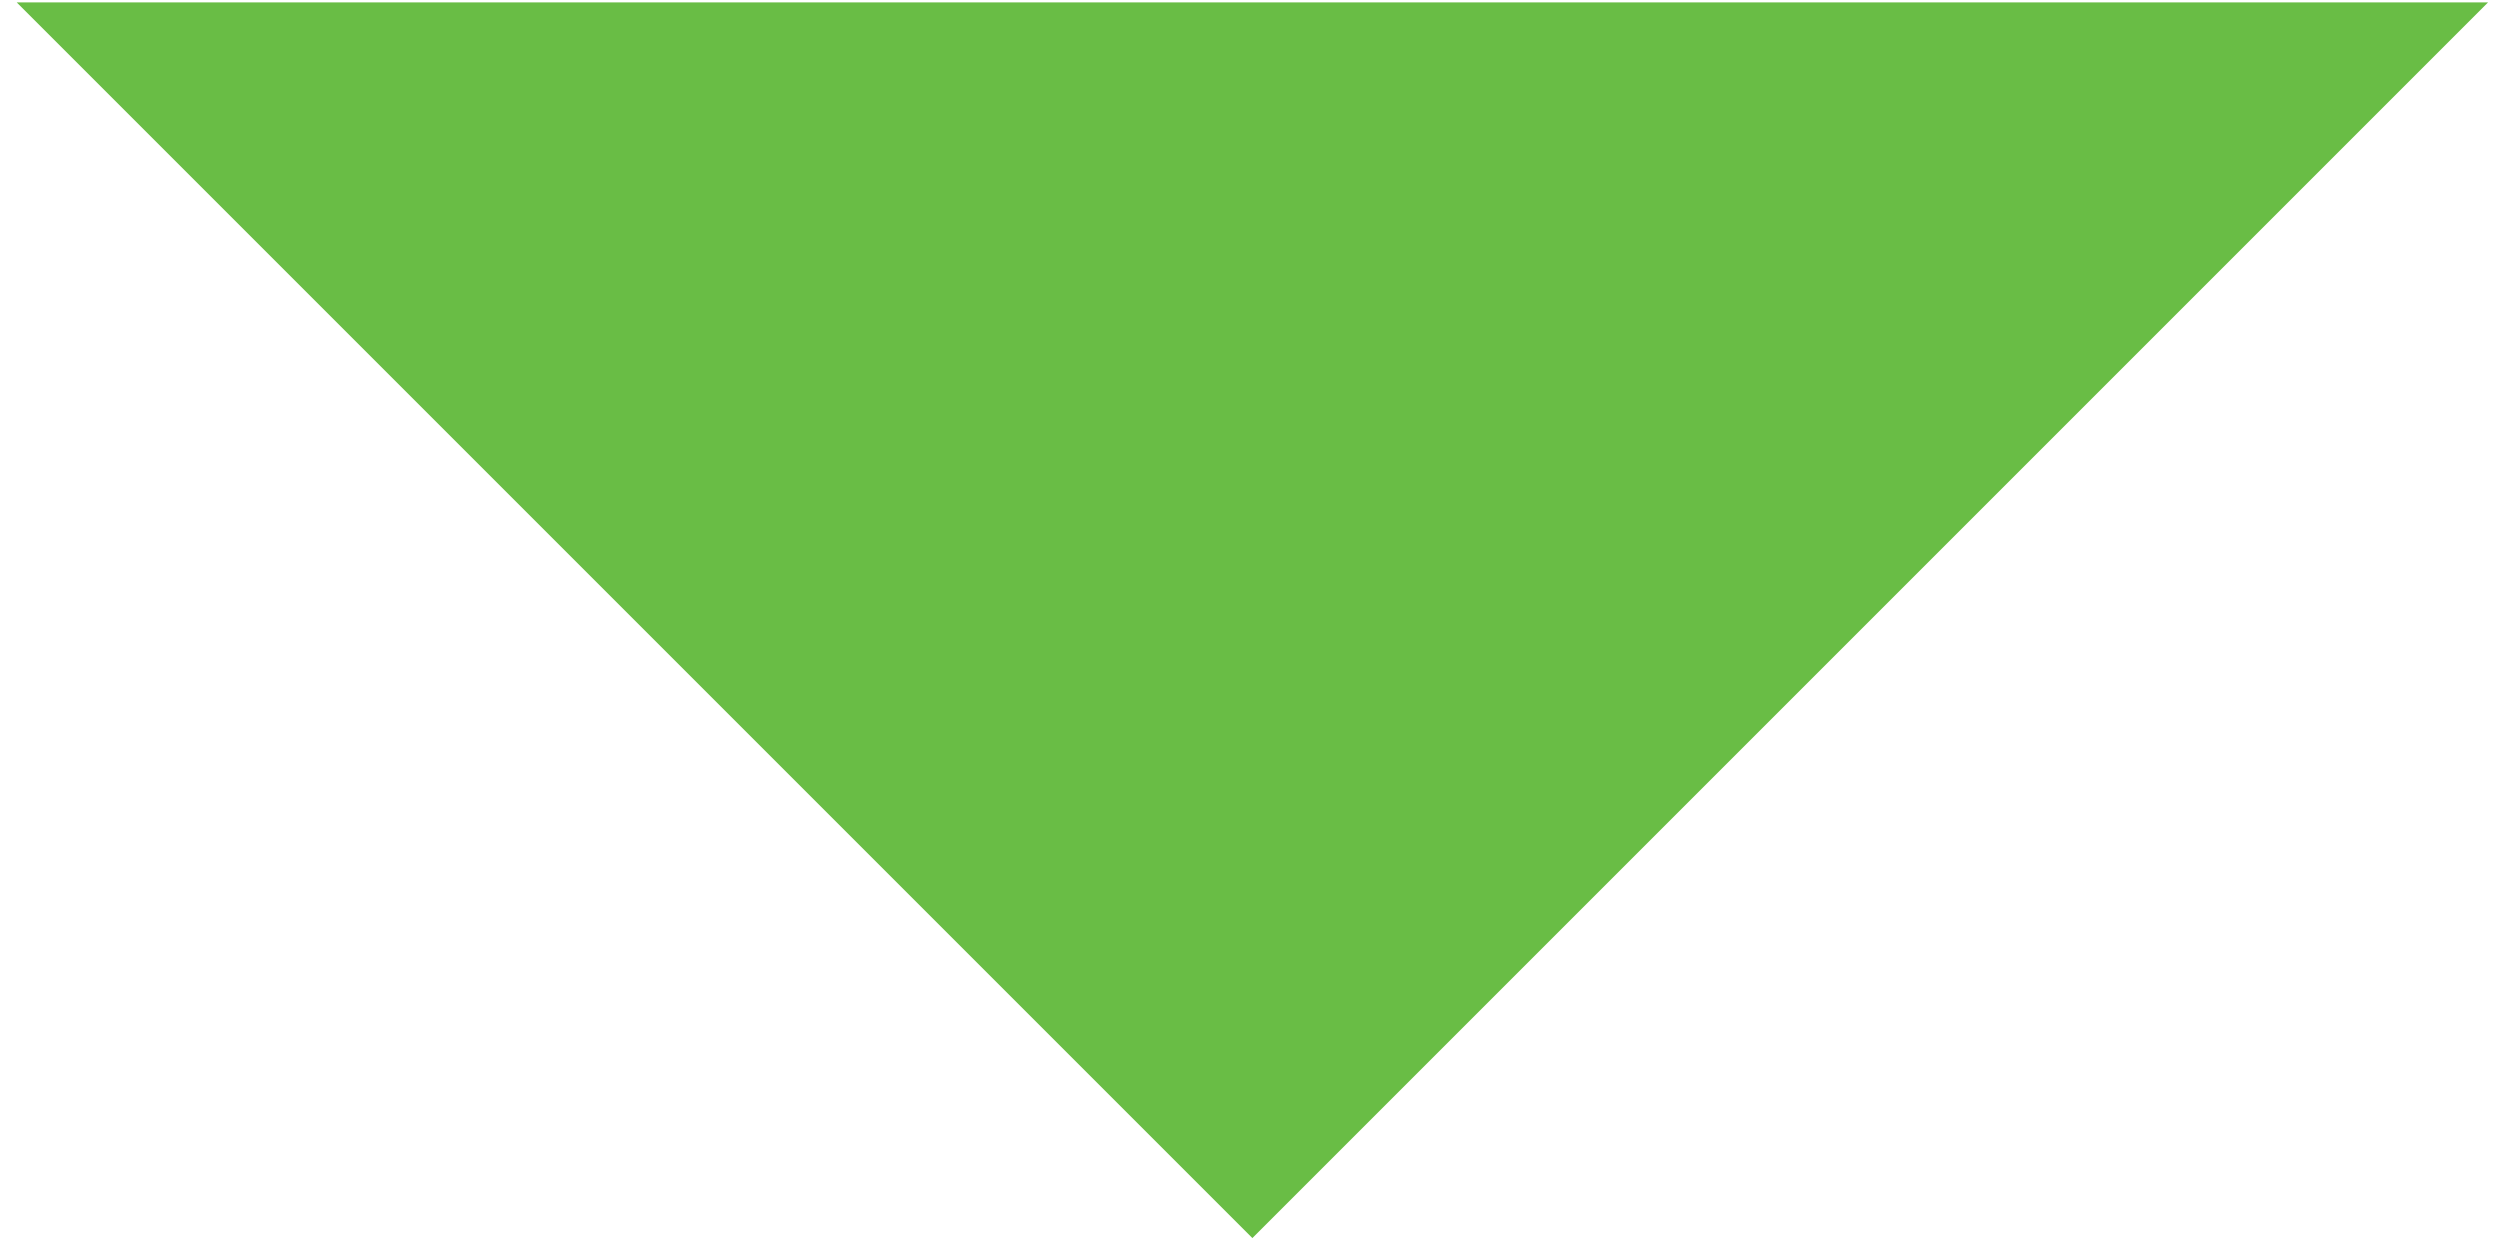 <?xml version="1.0" encoding="UTF-8"?> <!-- Generator: Adobe Illustrator 23.0.6, SVG Export Plug-In . SVG Version: 6.00 Build 0) --> <svg xmlns="http://www.w3.org/2000/svg" xmlns:xlink="http://www.w3.org/1999/xlink" id="Layer_1" x="0px" y="0px" viewBox="0 0 524 262" style="enable-background:new 0 0 524 262;" xml:space="preserve"> <style type="text/css"> .st0{fill:#69BD45;} </style> <polygon class="st0" points="521.5,0.5 262.5,259.5 3.5,0.5 "></polygon> </svg> 